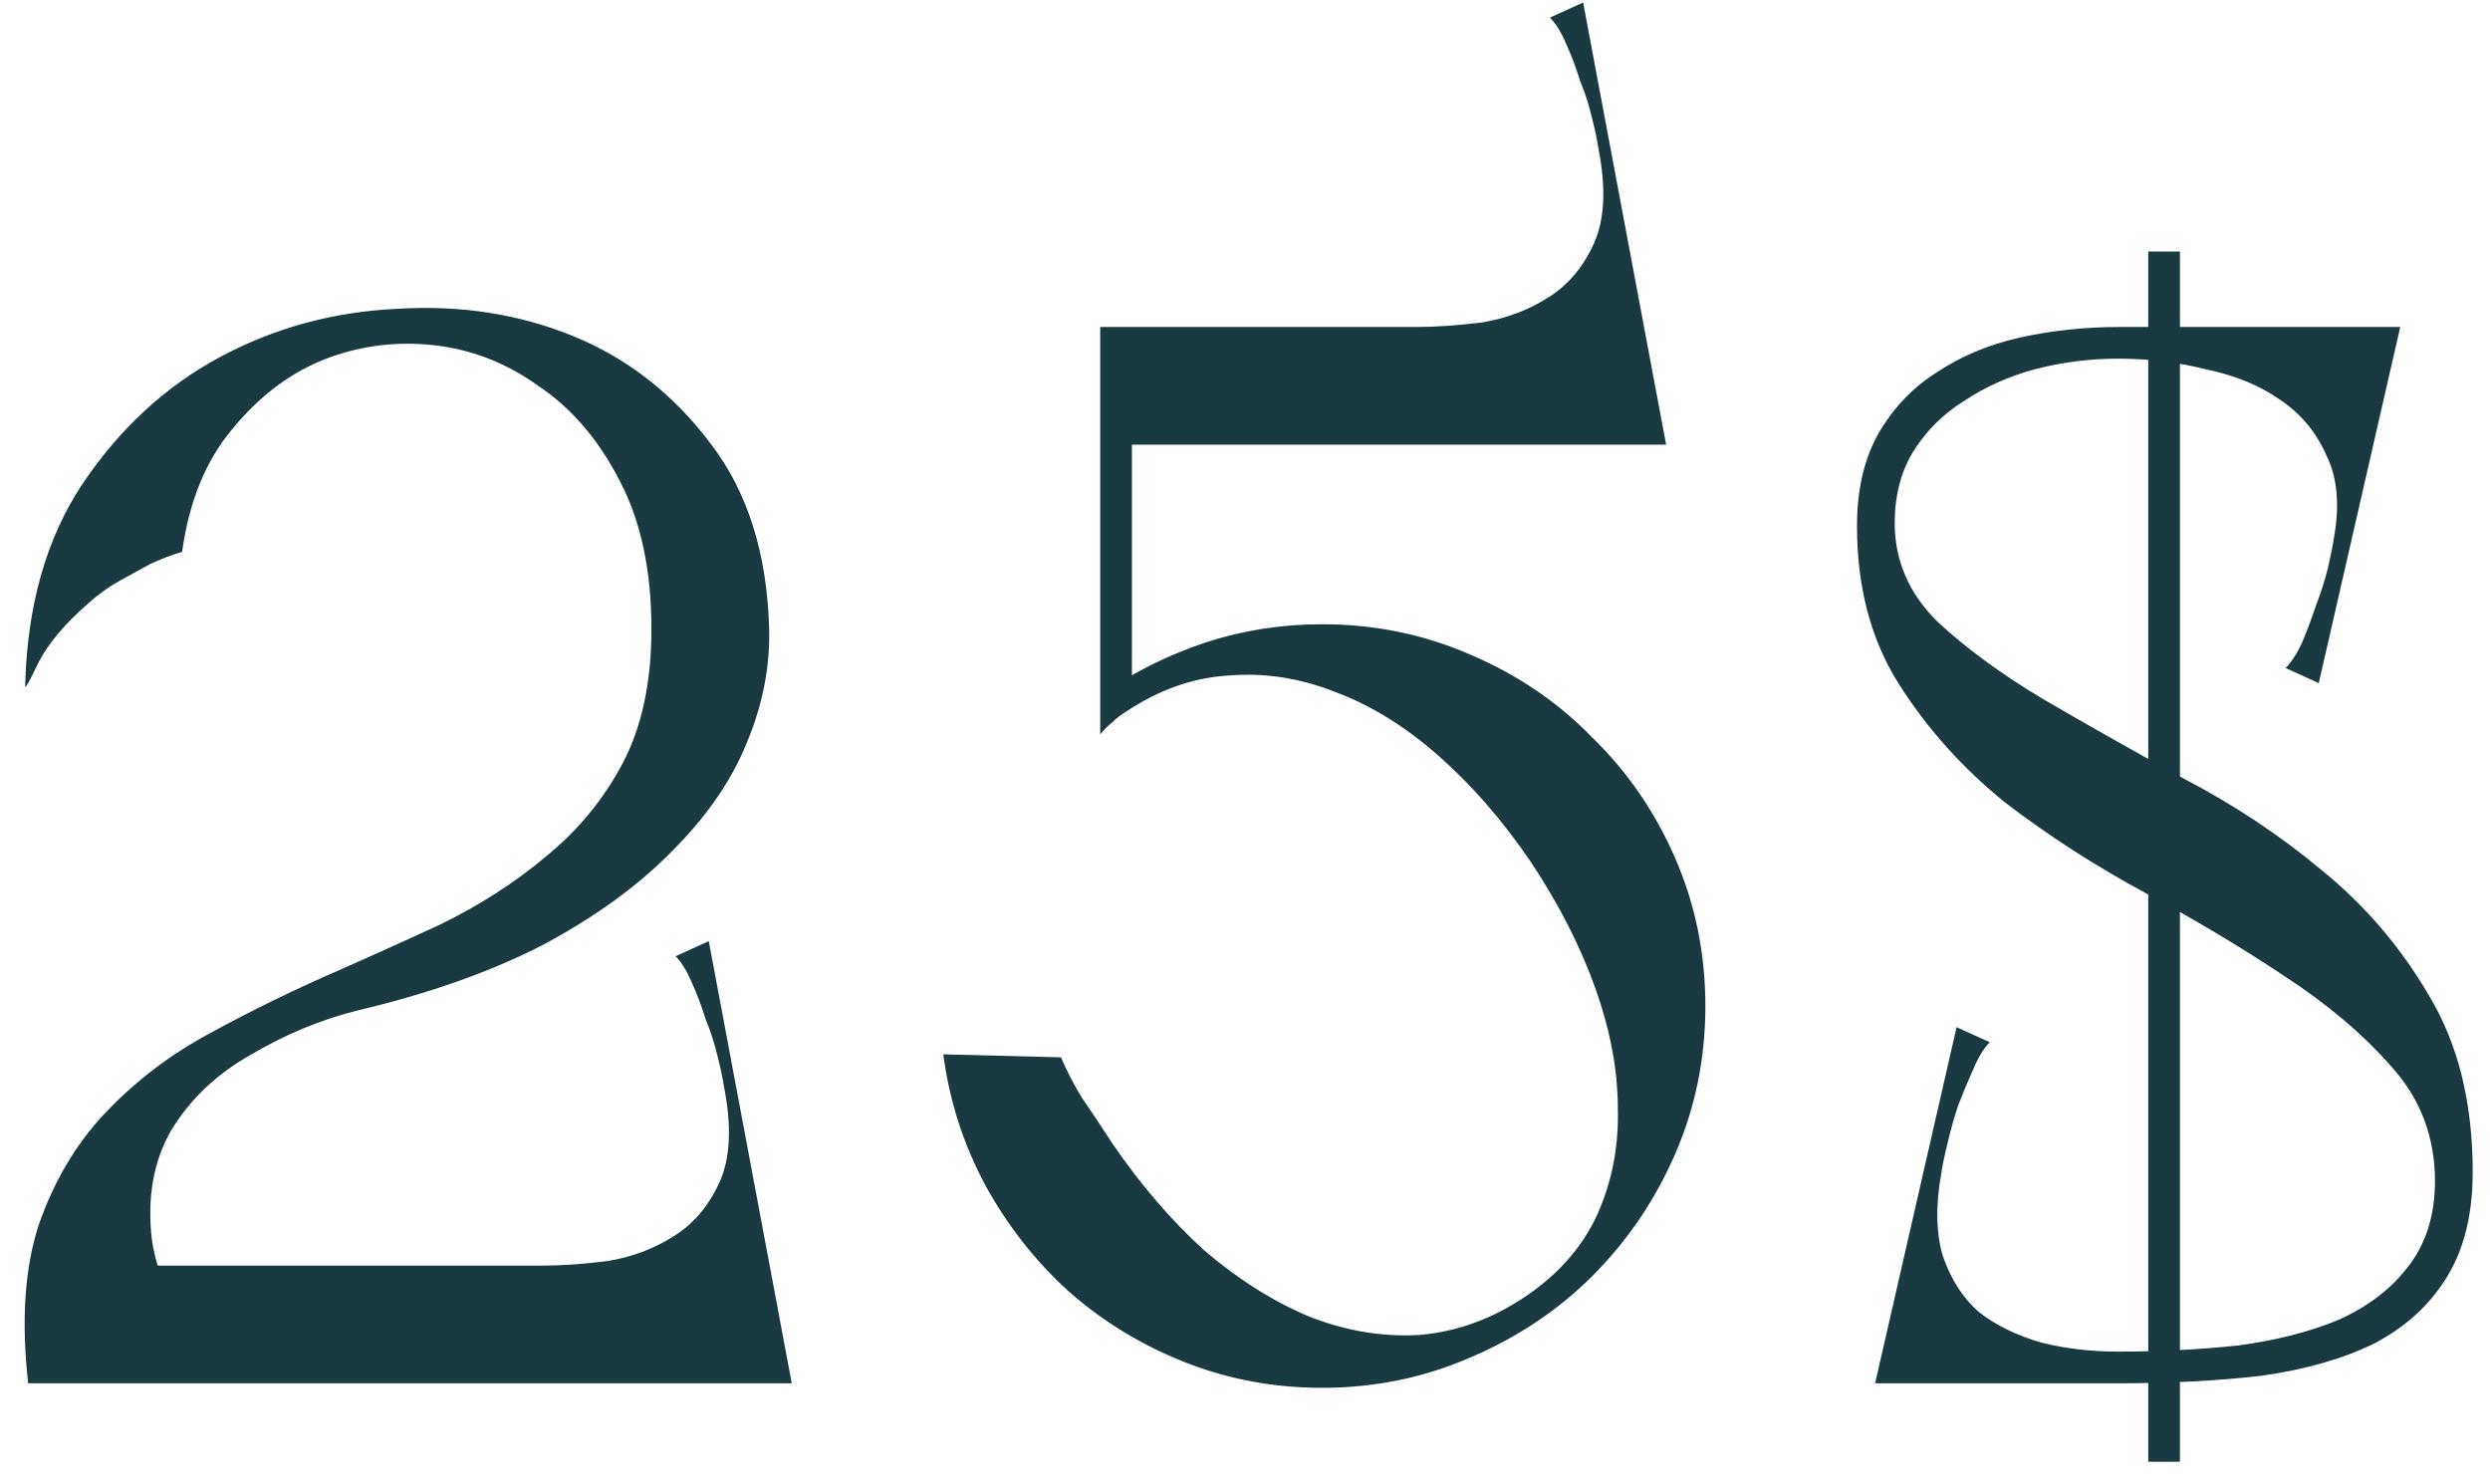 <?xml version="1.0" encoding="UTF-8"?> <svg xmlns="http://www.w3.org/2000/svg" width="99" height="59" viewBox="0 0 99 59" fill="none"><path d="M6.04 55V50.32H30.34L30.7 55H6.04ZM26.74 55L21.58 50.32C22.34 50.32 23.2 50.26 24.16 50.14C25.12 49.98 25.98 49.66 26.74 49.18C27.54 48.7 28.16 47.98 28.6 47.02C29.04 46.06 29.1 44.78 28.78 43.18C28.74 42.9 28.66 42.52 28.54 42.04C28.42 41.52 28.26 41.02 28.06 40.54C27.9 40.02 27.72 39.54 27.52 39.1C27.32 38.62 27.1 38.26 26.86 38.02L28.18 37.42L31.48 55H26.74ZM1.12 55C0.84 52.52 0.98 50.42 1.54 48.7C2.14 46.98 3 45.52 4.12 44.32C5.24 43.12 6.54 42.1 8.02 41.26C9.54 40.42 11.1 39.64 12.7 38.92C14.34 38.2 15.94 37.48 17.5 36.76C19.06 36 20.46 35.1 21.7 34.06C22.98 33.02 24 31.78 24.76 30.34C25.52 28.9 25.9 27.12 25.9 25C25.9 22.68 25.48 20.72 24.64 19.12C23.8 17.48 22.72 16.22 21.4 15.34C20.12 14.42 18.72 13.88 17.2 13.72C15.68 13.56 14.22 13.76 12.82 14.32C11.46 14.88 10.26 15.8 9.22 17.08C8.18 18.32 7.52 19.94 7.24 21.94C6.84 22.06 6.42 22.22 5.98 22.42C5.62 22.62 5.22 22.84 4.78 23.08C4.34 23.32 3.92 23.62 3.52 23.98C2.6 24.78 1.94 25.56 1.54 26.32C1.18 27.08 1 27.4 1 27.28C1.08 24.08 1.84 21.4 3.28 19.24C4.76 17.04 6.58 15.36 8.74 14.2C10.9 13.04 13.24 12.4 15.76 12.28C18.28 12.12 20.62 12.48 22.78 13.36C24.94 14.24 26.76 15.66 28.24 17.62C29.72 19.54 30.5 22 30.58 25C30.62 26.52 30.32 28.04 29.68 29.56C29.08 31.04 28.1 32.46 26.74 33.82C25.42 35.18 23.72 36.42 21.64 37.54C19.56 38.62 17.08 39.5 14.2 40.18C12.76 40.54 11.36 41.12 10 41.92C8.64 42.68 7.58 43.68 6.82 44.92C6.1 46.16 5.84 47.62 6.04 49.3C6.28 50.98 7.26 52.88 8.98 55H1.12ZM44.224 45.46C45.344 47.1 46.564 48.52 47.884 49.72C49.244 50.88 50.644 51.76 52.084 52.36C53.524 52.92 54.964 53.16 56.404 53.08C57.884 52.96 59.284 52.46 60.604 51.58C61.924 50.7 62.884 49.62 63.484 48.34C64.084 47.02 64.364 45.6 64.324 44.08C64.324 42.56 64.024 40.96 63.424 39.28C62.824 37.6 61.964 35.92 60.844 34.24C59.724 32.6 58.504 31.2 57.184 30.04C55.864 28.88 54.504 28.04 53.104 27.52C51.704 26.96 50.284 26.74 48.844 26.86C47.444 26.94 46.084 27.42 44.764 28.3C44.564 28.42 44.384 28.56 44.224 28.72C44.064 28.84 43.904 29 43.744 29.2L43.924 27.52C45.164 26.68 46.504 26.02 47.944 25.54C49.424 25.06 50.964 24.82 52.564 24.82C54.644 24.82 56.604 25.22 58.444 26.02C60.324 26.82 61.944 27.92 63.304 29.32C64.704 30.68 65.804 32.28 66.604 34.12C67.404 35.96 67.804 37.92 67.804 40C67.804 42.08 67.404 44.04 66.604 45.88C65.804 47.72 64.704 49.34 63.304 50.74C61.944 52.1 60.324 53.18 58.444 53.98C56.604 54.78 54.644 55.18 52.564 55.18C50.644 55.18 48.824 54.84 47.104 54.16C45.384 53.48 43.844 52.54 42.484 51.34C41.164 50.14 40.064 48.74 39.184 47.14C38.304 45.5 37.744 43.76 37.504 41.92L42.184 42.04C42.424 42.6 42.704 43.14 43.024 43.66C43.384 44.18 43.784 44.78 44.224 45.46ZM43.744 29.2V13H45.004V27.46L43.744 29.2ZM43.744 17.68V13H65.104L65.464 17.68H43.744ZM61.504 17.68L56.344 13C57.104 13 57.964 12.94 58.924 12.82C59.884 12.66 60.744 12.34 61.504 11.86C62.304 11.38 62.924 10.66 63.364 9.7C63.804 8.74 63.864 7.46 63.544 5.86C63.504 5.58 63.424 5.2 63.304 4.72C63.184 4.2 63.024 3.7 62.824 3.22C62.664 2.7 62.484 2.22 62.284 1.78C62.084 1.3 61.864 0.94 61.624 0.7L62.944 0.1L66.244 17.68H61.504ZM73.832 20.92C73.832 19.48 74.112 18.26 74.672 17.26C75.272 16.22 76.052 15.4 77.012 14.8C77.972 14.16 79.072 13.7 80.312 13.42C81.592 13.14 82.912 13 84.272 13H95.432L92.192 27.16L90.872 26.56C91.112 26.32 91.332 25.98 91.532 25.54C91.732 25.06 91.912 24.58 92.072 24.1C92.272 23.58 92.432 23.08 92.552 22.6C92.672 22.08 92.752 21.68 92.792 21.4C93.032 20.08 92.932 18.98 92.492 18.1C92.092 17.18 91.472 16.44 90.632 15.88C89.832 15.32 88.852 14.92 87.692 14.68C86.572 14.4 85.412 14.26 84.212 14.26C83.092 14.26 81.992 14.4 80.912 14.68C79.872 14.96 78.932 15.38 78.092 15.94C77.252 16.46 76.572 17.14 76.052 17.98C75.572 18.78 75.332 19.72 75.332 20.8C75.332 22.28 75.892 23.58 77.012 24.7C78.172 25.78 79.592 26.82 81.272 27.82C82.992 28.82 84.832 29.86 86.792 30.94C88.792 31.98 90.632 33.2 92.312 34.6C94.032 36 95.452 37.66 96.572 39.58C97.732 41.5 98.312 43.84 98.312 46.6C98.312 48.32 97.952 49.74 97.232 50.86C96.552 51.94 95.592 52.8 94.352 53.44C93.112 54.04 91.632 54.46 89.912 54.7C88.192 54.9 86.292 55 84.212 55H74.552L77.792 40.84L79.112 41.44C78.872 41.68 78.652 42.04 78.452 42.52C78.252 42.96 78.052 43.44 77.852 43.96C77.692 44.44 77.552 44.94 77.432 45.46C77.312 45.94 77.232 46.32 77.192 46.6C76.952 47.92 76.972 49.04 77.252 49.96C77.572 50.88 78.052 51.62 78.692 52.18C79.372 52.7 80.192 53.1 81.152 53.38C82.112 53.62 83.132 53.74 84.212 53.74C85.852 53.74 87.432 53.66 88.952 53.5C90.472 53.3 91.812 52.96 92.972 52.48C94.132 51.96 95.052 51.26 95.732 50.38C96.452 49.46 96.812 48.32 96.812 46.96C96.812 45.2 96.232 43.68 95.072 42.4C93.952 41.12 92.532 39.92 90.812 38.8C89.132 37.68 87.292 36.58 85.292 35.5C83.292 34.42 81.432 33.22 79.712 31.9C78.032 30.54 76.632 28.98 75.512 27.22C74.392 25.46 73.832 23.36 73.832 20.92ZM85.412 58.12V10H86.672V58.12H85.412Z" fill="#193A41"></path></svg> 